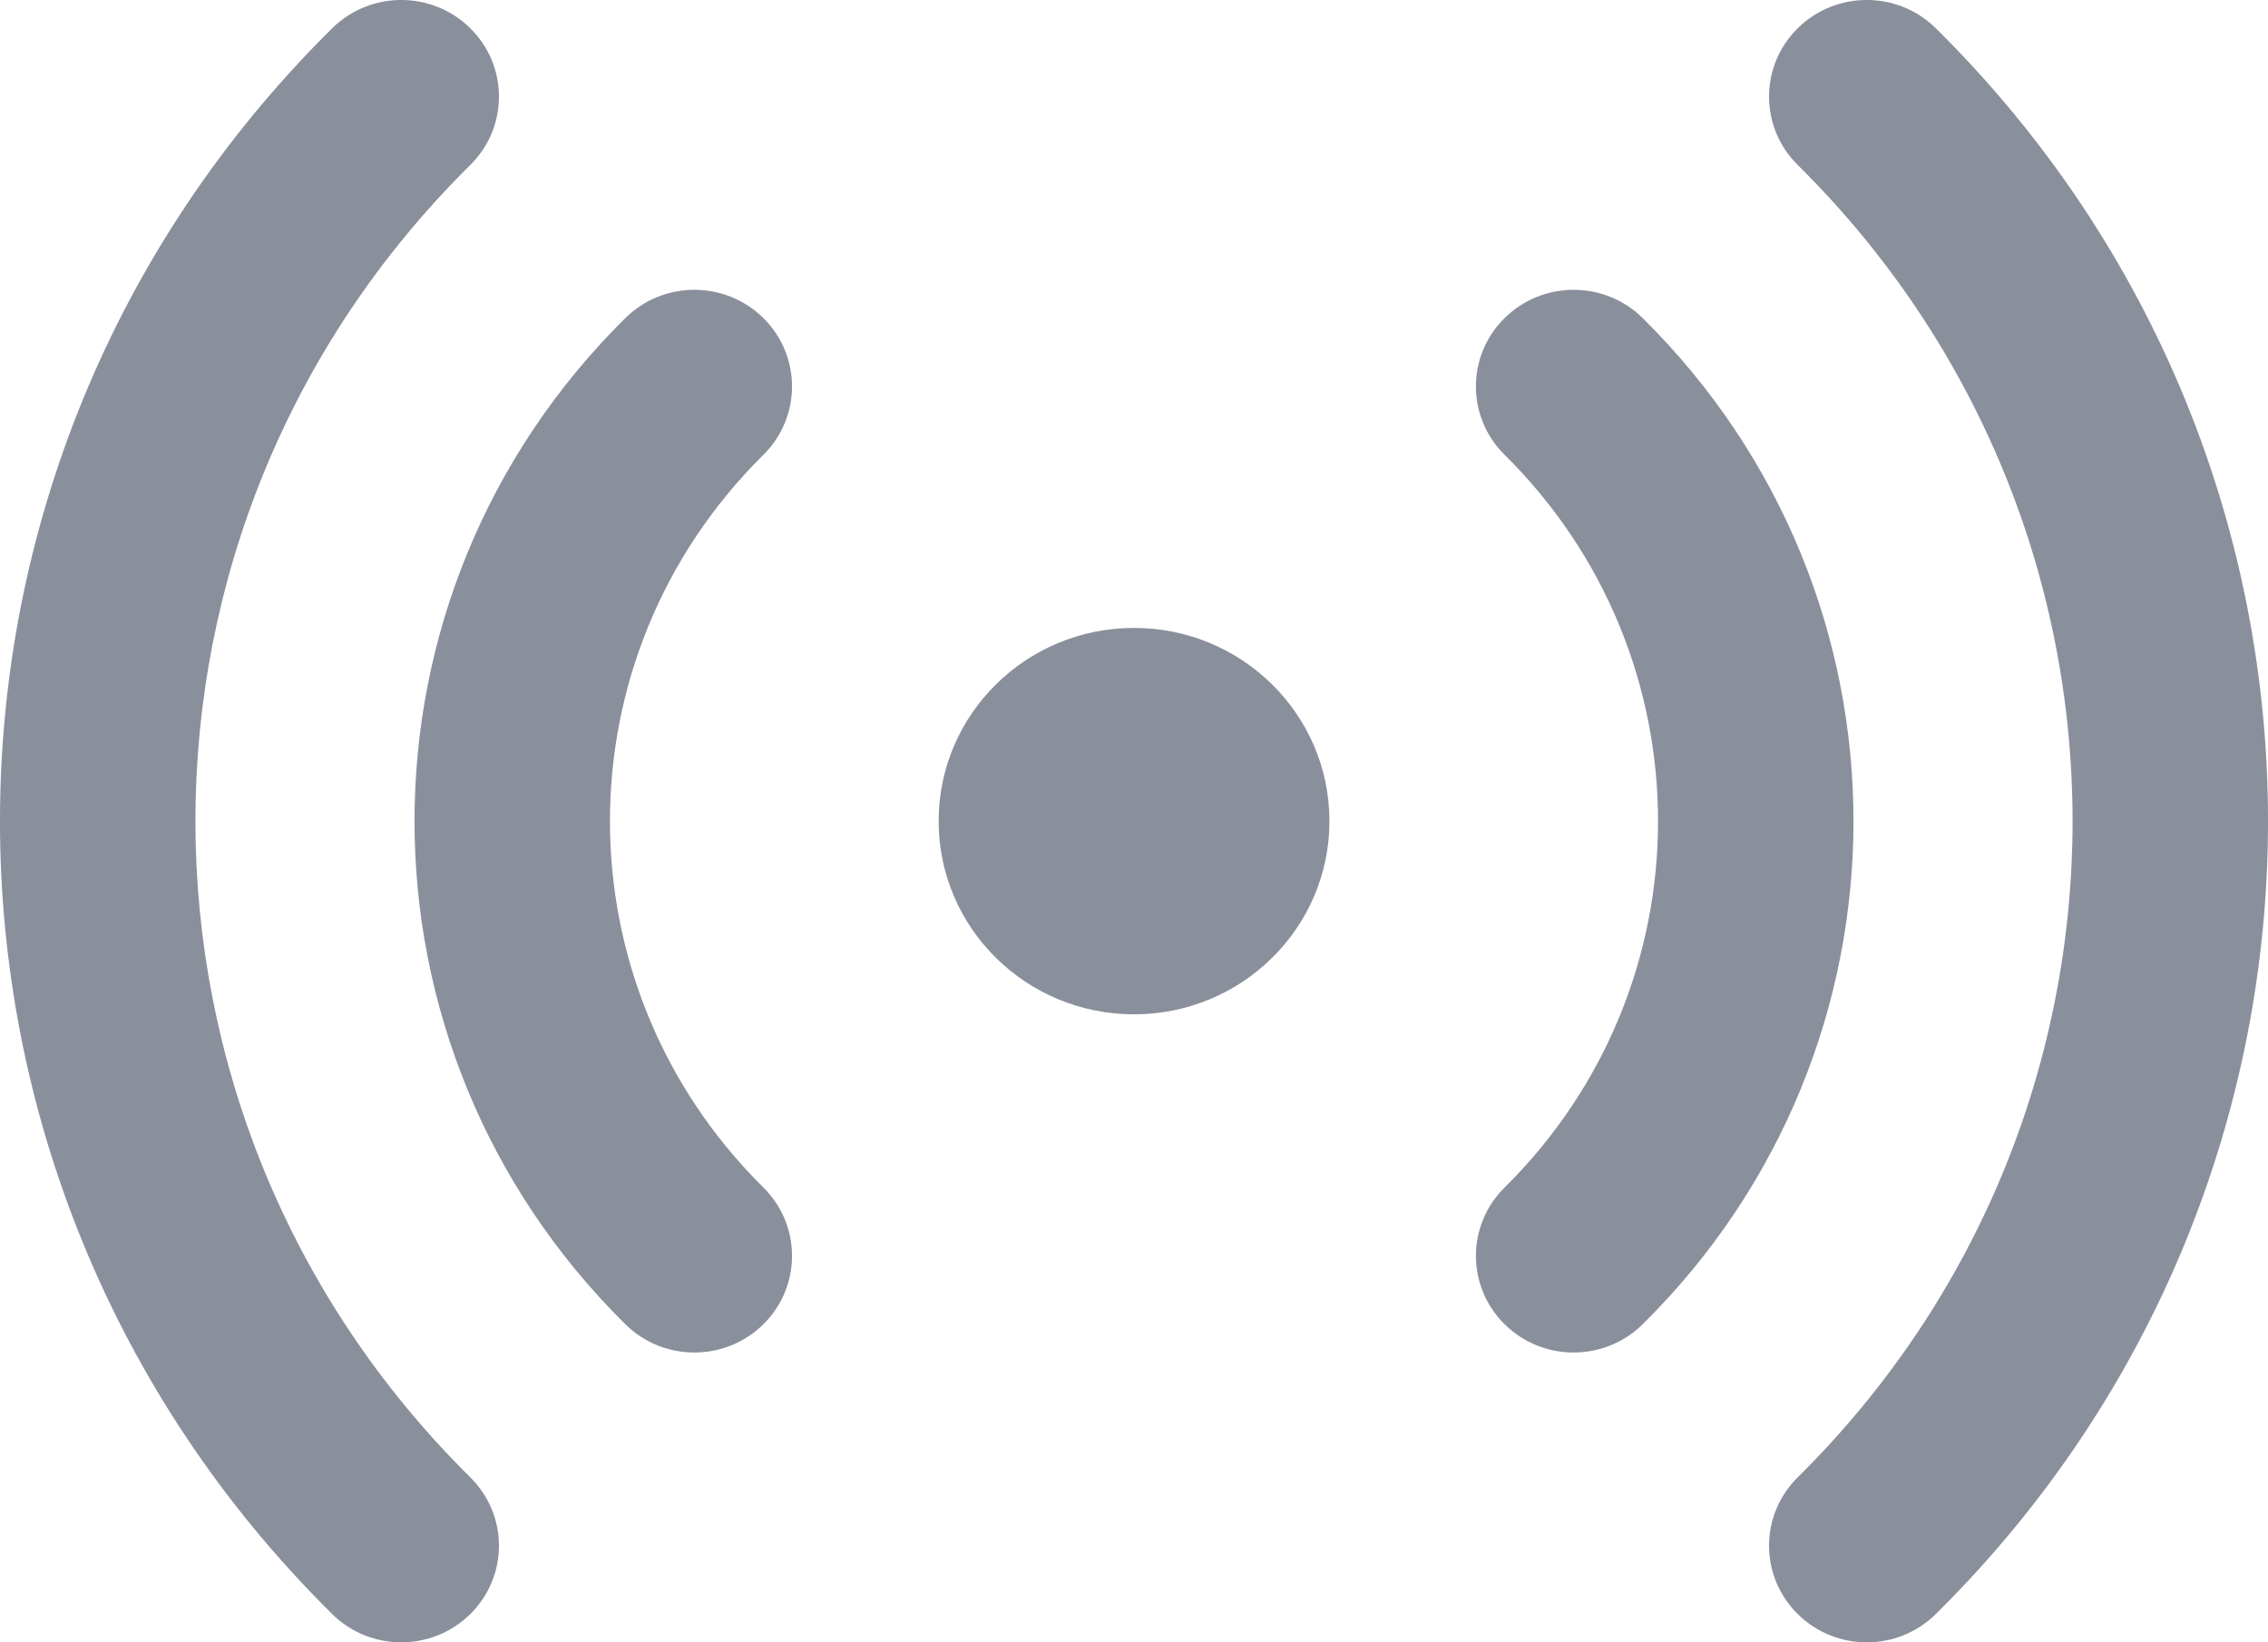 <svg width="29" height="21" viewBox="0 0 29 21" fill="none" xmlns="http://www.w3.org/2000/svg">
<path d="M12.002 10.5C12.002 9.135 13.12 8.029 14.5 8.029C15.88 8.029 16.999 9.135 16.999 10.5C16.999 11.864 15.88 12.97 14.5 12.97C13.12 12.97 12.002 11.864 12.002 10.5Z" fill="#8A8F9C"/>
<path d="M21.005 4.068C20.517 3.585 19.726 3.585 19.238 4.068C18.75 4.55 18.75 5.332 19.238 5.815C21.855 8.402 21.855 12.598 19.238 15.185C18.75 15.668 18.75 16.45 19.238 16.932C19.726 17.415 20.517 17.415 21.005 16.932C24.598 13.38 24.598 7.62 21.005 4.068Z" fill="#8A8F9C"/>
<path d="M24.753 0.362C24.265 -0.121 23.474 -0.121 22.986 0.362C22.498 0.844 22.498 1.626 22.986 2.109C27.673 6.743 27.673 14.257 22.986 18.891C22.498 19.374 22.498 20.156 22.986 20.638C23.474 21.121 24.265 21.121 24.753 20.638C30.416 15.039 30.416 5.961 24.753 0.362Z" fill="#8A8F9C"/>
<path d="M9.762 5.815C10.249 5.332 10.249 4.55 9.762 4.068C9.274 3.585 8.483 3.585 7.995 4.068C4.402 7.62 4.402 13.38 7.995 16.932C8.483 17.415 9.274 17.415 9.762 16.932C10.249 16.45 10.249 15.668 9.762 15.185C7.145 12.598 7.145 8.402 9.762 5.815Z" fill="#8A8F9C"/>
<path d="M6.014 2.109C6.502 1.626 6.502 0.844 6.014 0.362C5.526 -0.121 4.735 -0.121 4.247 0.362C-1.416 5.961 -1.416 15.039 4.247 20.638C4.735 21.121 5.526 21.121 6.014 20.638C6.502 20.156 6.502 19.374 6.014 18.891C1.327 14.257 1.327 6.743 6.014 2.109Z" fill="#8A8F9C"/>
</svg>
